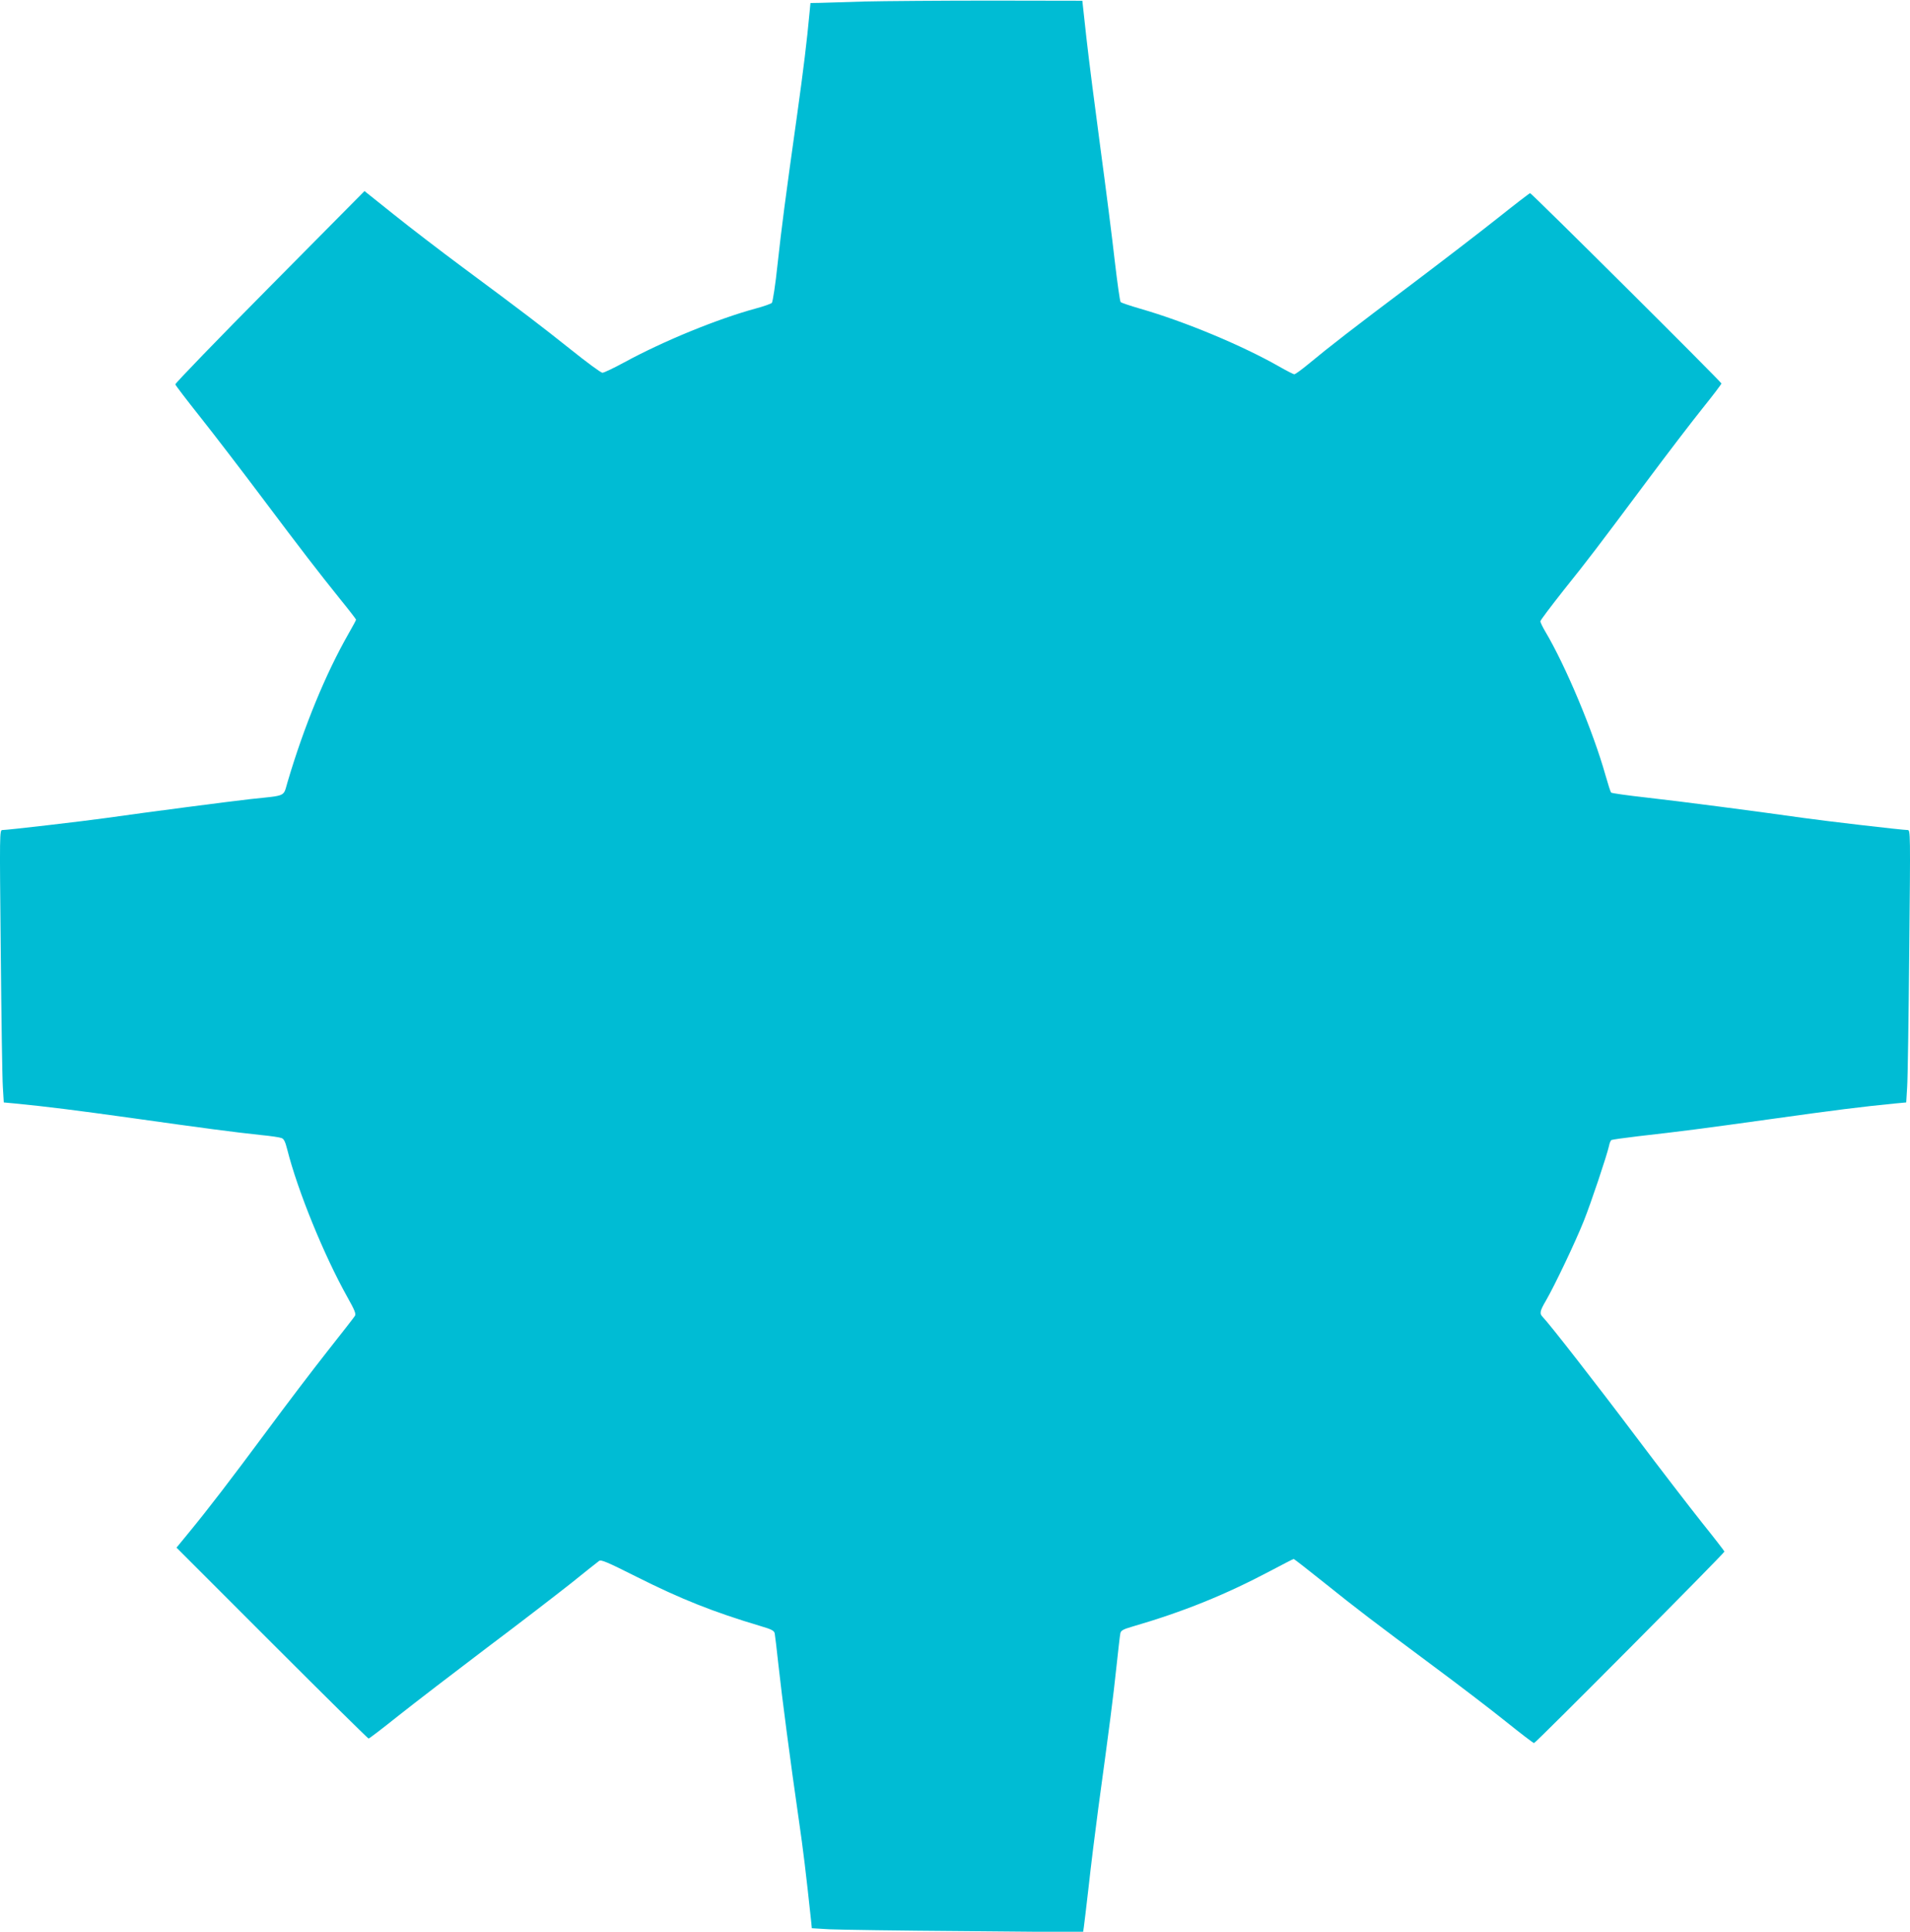 <?xml version="1.0" standalone="no"?>
<!DOCTYPE svg PUBLIC "-//W3C//DTD SVG 20010904//EN"
 "http://www.w3.org/TR/2001/REC-SVG-20010904/DTD/svg10.dtd">
<svg version="1.0" xmlns="http://www.w3.org/2000/svg"
 width="1266pt" height="1280pt" viewBox="0 0 1266 1280"
 preserveAspectRatio="xMidYMid meet">
<g transform="translate(0,1280) scale(0.1,-0.1)"
fill="#00bcd4" stroke="none">
<path d="M5730 12790 c-129 -4 -263 -8 -296 -9 l-62 -1 -7 -72 c-16 -175 -39
-364 -80 -658 -83 -590 -104 -755 -131 -1000 -14 -135 -32 -250 -38 -257 -6
-6 -54 -23 -106 -37 -254 -69 -611 -215 -872 -357 -70 -38 -135 -69 -145 -69
-10 0 -105 70 -211 155 -205 163 -303 238 -717 545 -143 106 -348 263 -455
349 l-194 155 -628 -634 c-346 -349 -627 -640 -626 -647 2 -7 76 -104 165
-216 89 -112 273 -352 409 -533 272 -362 367 -485 521 -677 57 -70 103 -130
103 -133 0 -4 -23 -46 -51 -95 -150 -263 -294 -612 -403 -981 -30 -100 -2 -87
-246 -113 -141 -16 -674 -85 -955 -125 -148 -21 -655 -80 -689 -80 -19 0 -19
-11 -11 -802 4 -442 10 -848 14 -903 l6 -100 75 -7 c216 -21 404 -45 785 -98
454 -64 665 -92 845 -111 63 -6 124 -15 136 -20 16 -5 25 -25 38 -76 69 -273
243 -700 398 -977 50 -89 59 -112 50 -126 -6 -10 -88 -115 -182 -234 -94 -119
-275 -357 -402 -529 -239 -322 -385 -513 -520 -677 l-78 -95 632 -632 c348
-348 637 -633 641 -633 5 0 95 69 200 153 106 84 368 285 582 447 215 161 466
355 560 429 93 75 176 141 186 148 13 10 55 -8 250 -106 293 -147 506 -232
821 -326 72 -21 89 -30 93 -48 2 -12 14 -107 25 -212 22 -202 79 -639 135
-1025 29 -199 47 -349 81 -666 l5 -51 117 -7 c64 -3 469 -9 899 -12 l782 -7 5
34 c3 19 17 140 32 269 14 129 43 363 64 520 72 527 99 734 120 935 12 110 23
210 26 222 3 18 18 27 77 44 341 99 617 211 916 369 83 44 153 80 156 80 3 0
94 -71 203 -158 223 -179 317 -250 732 -559 162 -120 375 -283 472 -361 97
-78 181 -142 186 -142 11 0 1262 1258 1262 1269 0 3 -67 90 -149 192 -81 102
-280 360 -441 574 -261 347 -571 744 -614 788 -23 23 -20 39 21 109 57 98 196
390 251 528 49 123 153 434 167 497 3 18 11 36 16 39 6 3 85 14 177 25 291 33
416 49 882 114 413 58 604 82 820 103 l75 7 6 100 c4 55 10 461 14 903 8 791
8 802 -11 802 -34 0 -541 59 -689 80 -318 45 -825 111 -1040 135 -126 14 -232
29 -236 33 -4 4 -21 57 -38 117 -81 288 -264 725 -400 953 -17 29 -31 58 -31
65 0 7 70 99 154 206 170 212 213 269 558 731 129 173 292 386 361 472 70 87
127 162 127 167 0 10 -1258 1261 -1268 1261 -4 0 -99 -73 -212 -163 -113 -90
-371 -288 -575 -442 -382 -287 -541 -410 -682 -527 -45 -37 -87 -68 -94 -68
-6 0 -51 23 -100 51 -246 140 -624 298 -923 384 -66 19 -124 39 -128 43 -5 5
-22 127 -39 272 -16 144 -59 481 -95 748 -36 267 -78 596 -93 731 l-27 246
-604 1 c-333 0 -711 -3 -840 -6z"/>
</g>
</svg>
